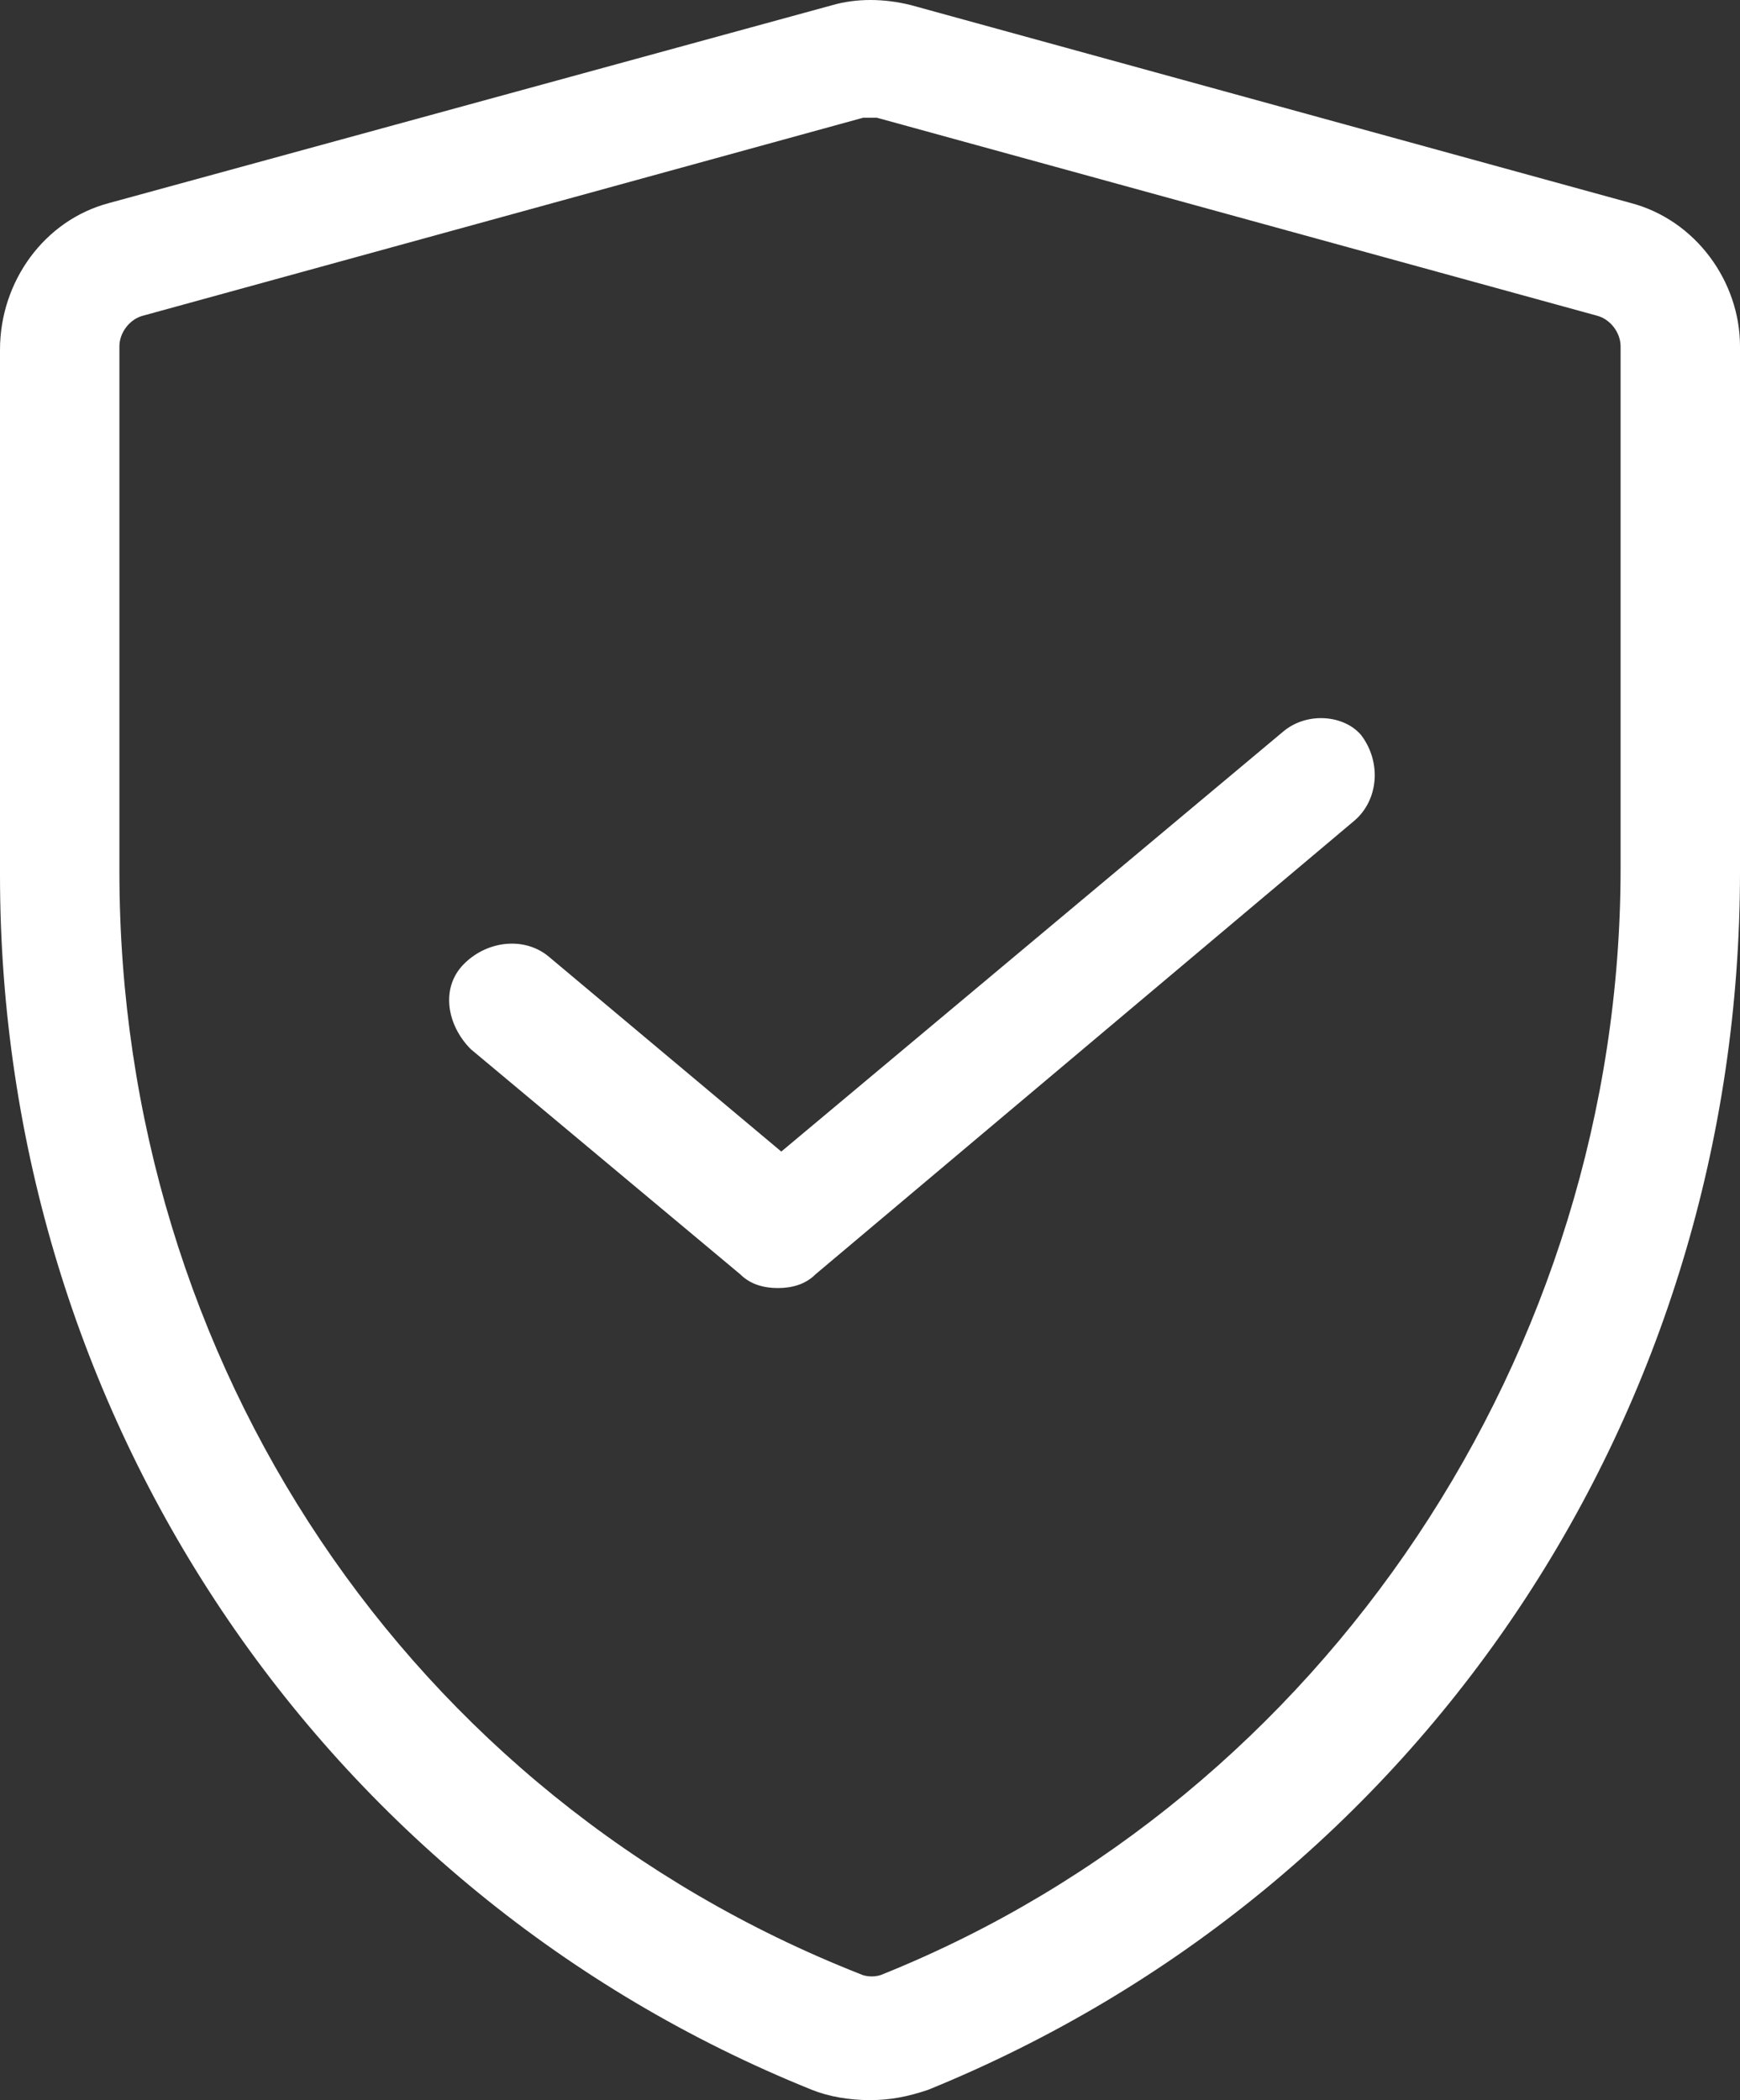 <svg xmlns="http://www.w3.org/2000/svg" viewBox="6.5 1.25 51 61.55">
  <rect x="6.5" y="1.25" width="51" height="61.55" fill="#333333" stroke="none"/>
  <path d="M54.3,7.2L33.2,1.4c-0.8-0.2-1.6-0.2-2.3,0L9.7,7.2c-1.9,0.5-3.2,2.3-3.2,4.3v15.4c0,15.8,9.4,29.8,23.8,35.6c0.5,0.2,1.1,0.3,1.7,0.3c0.6,0,1.1-0.1,1.7-0.3c14.5-5.9,23.8-19.9,23.8-35.7V11.4C57.5,9.5,56.2,7.7,54.3,7.2z M54,26.7c0,14.2-8.7,27.2-21.6,32.4c-0.2,0.1-0.5,0.1-0.7,0C18.5,53.9,10,41.2,10,26.8V11.4c0-0.4,0.3-0.8,0.7-0.9l21.1-5.8c0.1,0,0.2,0,0.2,0c0.1,0,0.2,0,0.2,0l21.1,5.8c0.4,0.1,0.7,0.5,0.7,0.9V26.7z

M44.1,22.7L29.4,35l-6.8-5.7c-0.7-0.6-1.8-0.5-2.5,0.2s-0.5,1.8,0.2,2.5l7.9,6.6c0.3,0.3,0.7,0.4,1.1,0.4s0.8-0.1,1.1-0.4l15.8-13.3c0.7-0.6,0.8-1.7,0.2-2.5C45.9,22.2,44.8,22.1,44.1,22.7z" fill="#fff"/>
</svg>